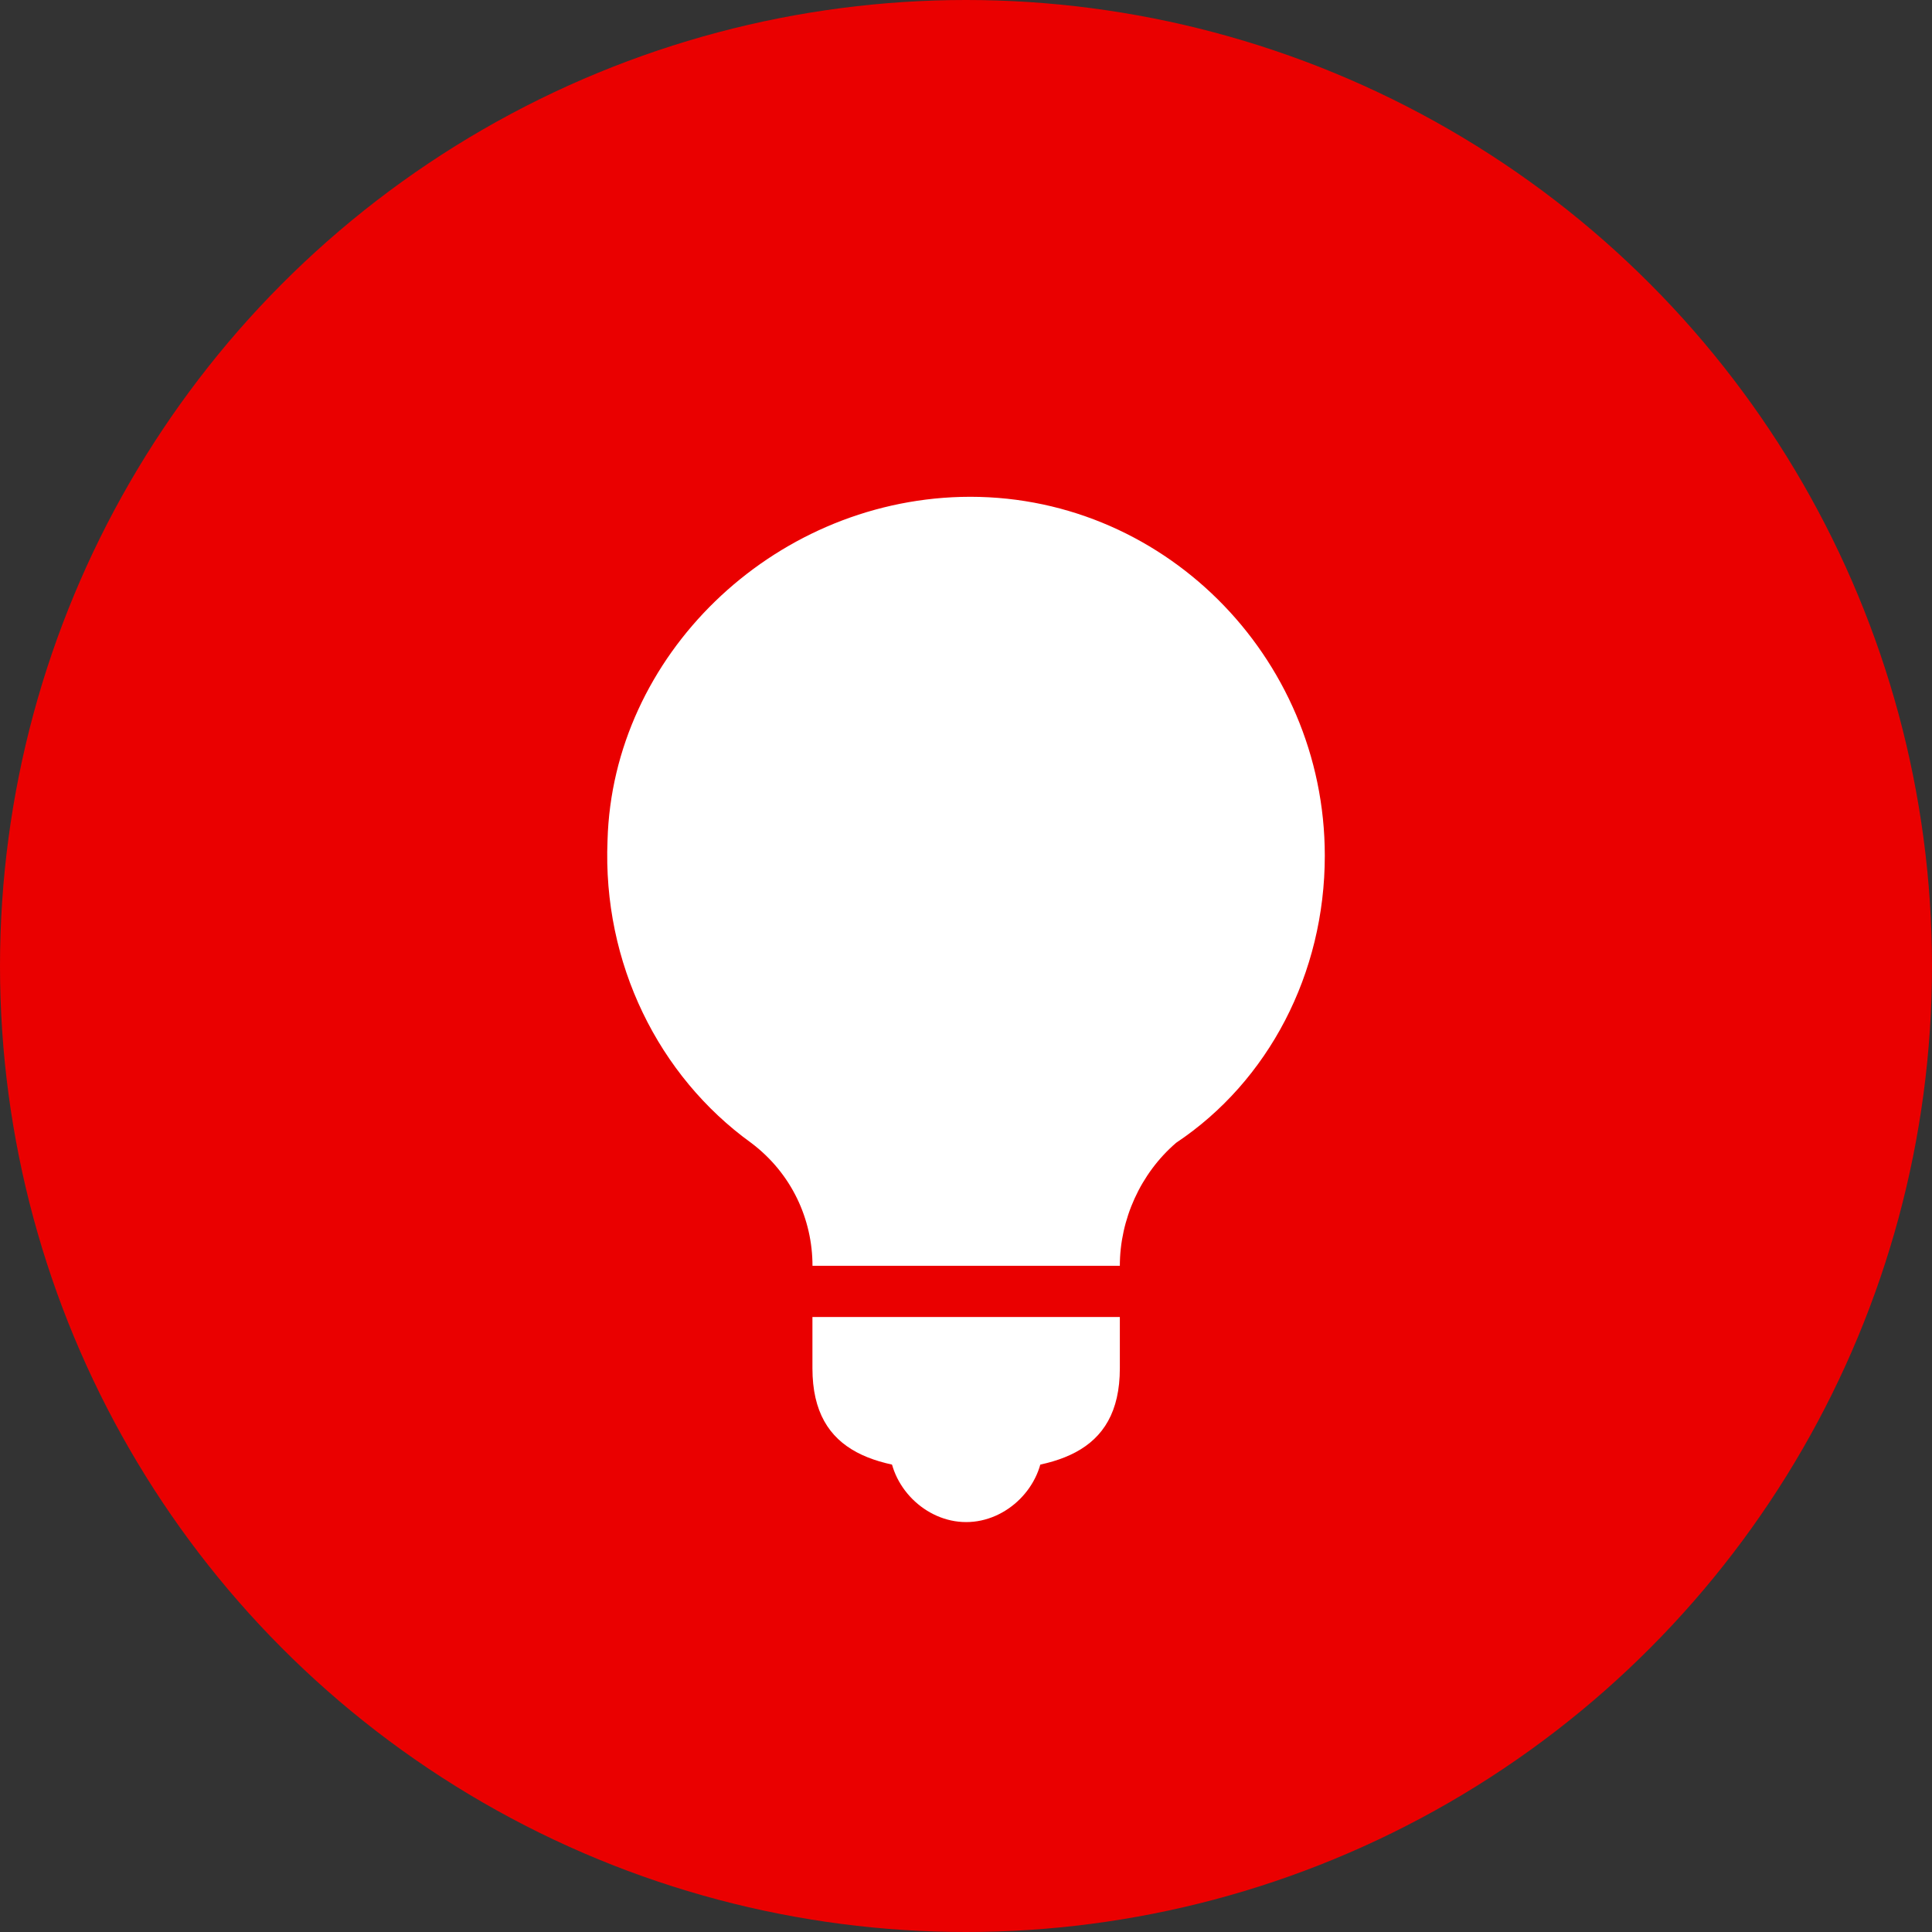 <?xml version="1.0" encoding="UTF-8"?> <svg xmlns="http://www.w3.org/2000/svg" width="35" height="35" viewBox="0 0 35 35" fill="none"><rect x="0" y="0" width="35" height="35" fill="#333333" stroke="none"/><circle cx="17.5" cy="17.5" r="17.5" fill="#EA0000"></circle><path d="M20.287 23.859H14.718C14.718 24.045 14.718 24.602 14.718 24.788C14.718 26.366 15.925 26.645 17.503 26.645C19.081 26.645 20.287 26.366 20.287 24.788C20.287 24.602 20.287 24.045 20.287 23.859Z" fill="white"></path><path d="M18.895 25.717H16.111C16.111 25.81 16.111 26.088 16.111 26.181C16.111 26.924 16.761 27.574 17.503 27.574C18.246 27.574 18.895 26.924 18.895 26.181C18.895 26.088 18.895 25.81 18.895 25.717Z" fill="white"></path><path d="M24 15.502C24 11.881 21.03 8.909 17.41 9.002C13.976 9.095 11.099 11.881 11.006 15.223C10.913 17.452 11.934 19.495 13.605 20.702C14.347 21.259 14.719 22.095 14.719 22.931H20.287C20.287 22.095 20.659 21.259 21.308 20.702C22.979 19.588 24 17.638 24 15.502Z" fill="white"></path></svg> 